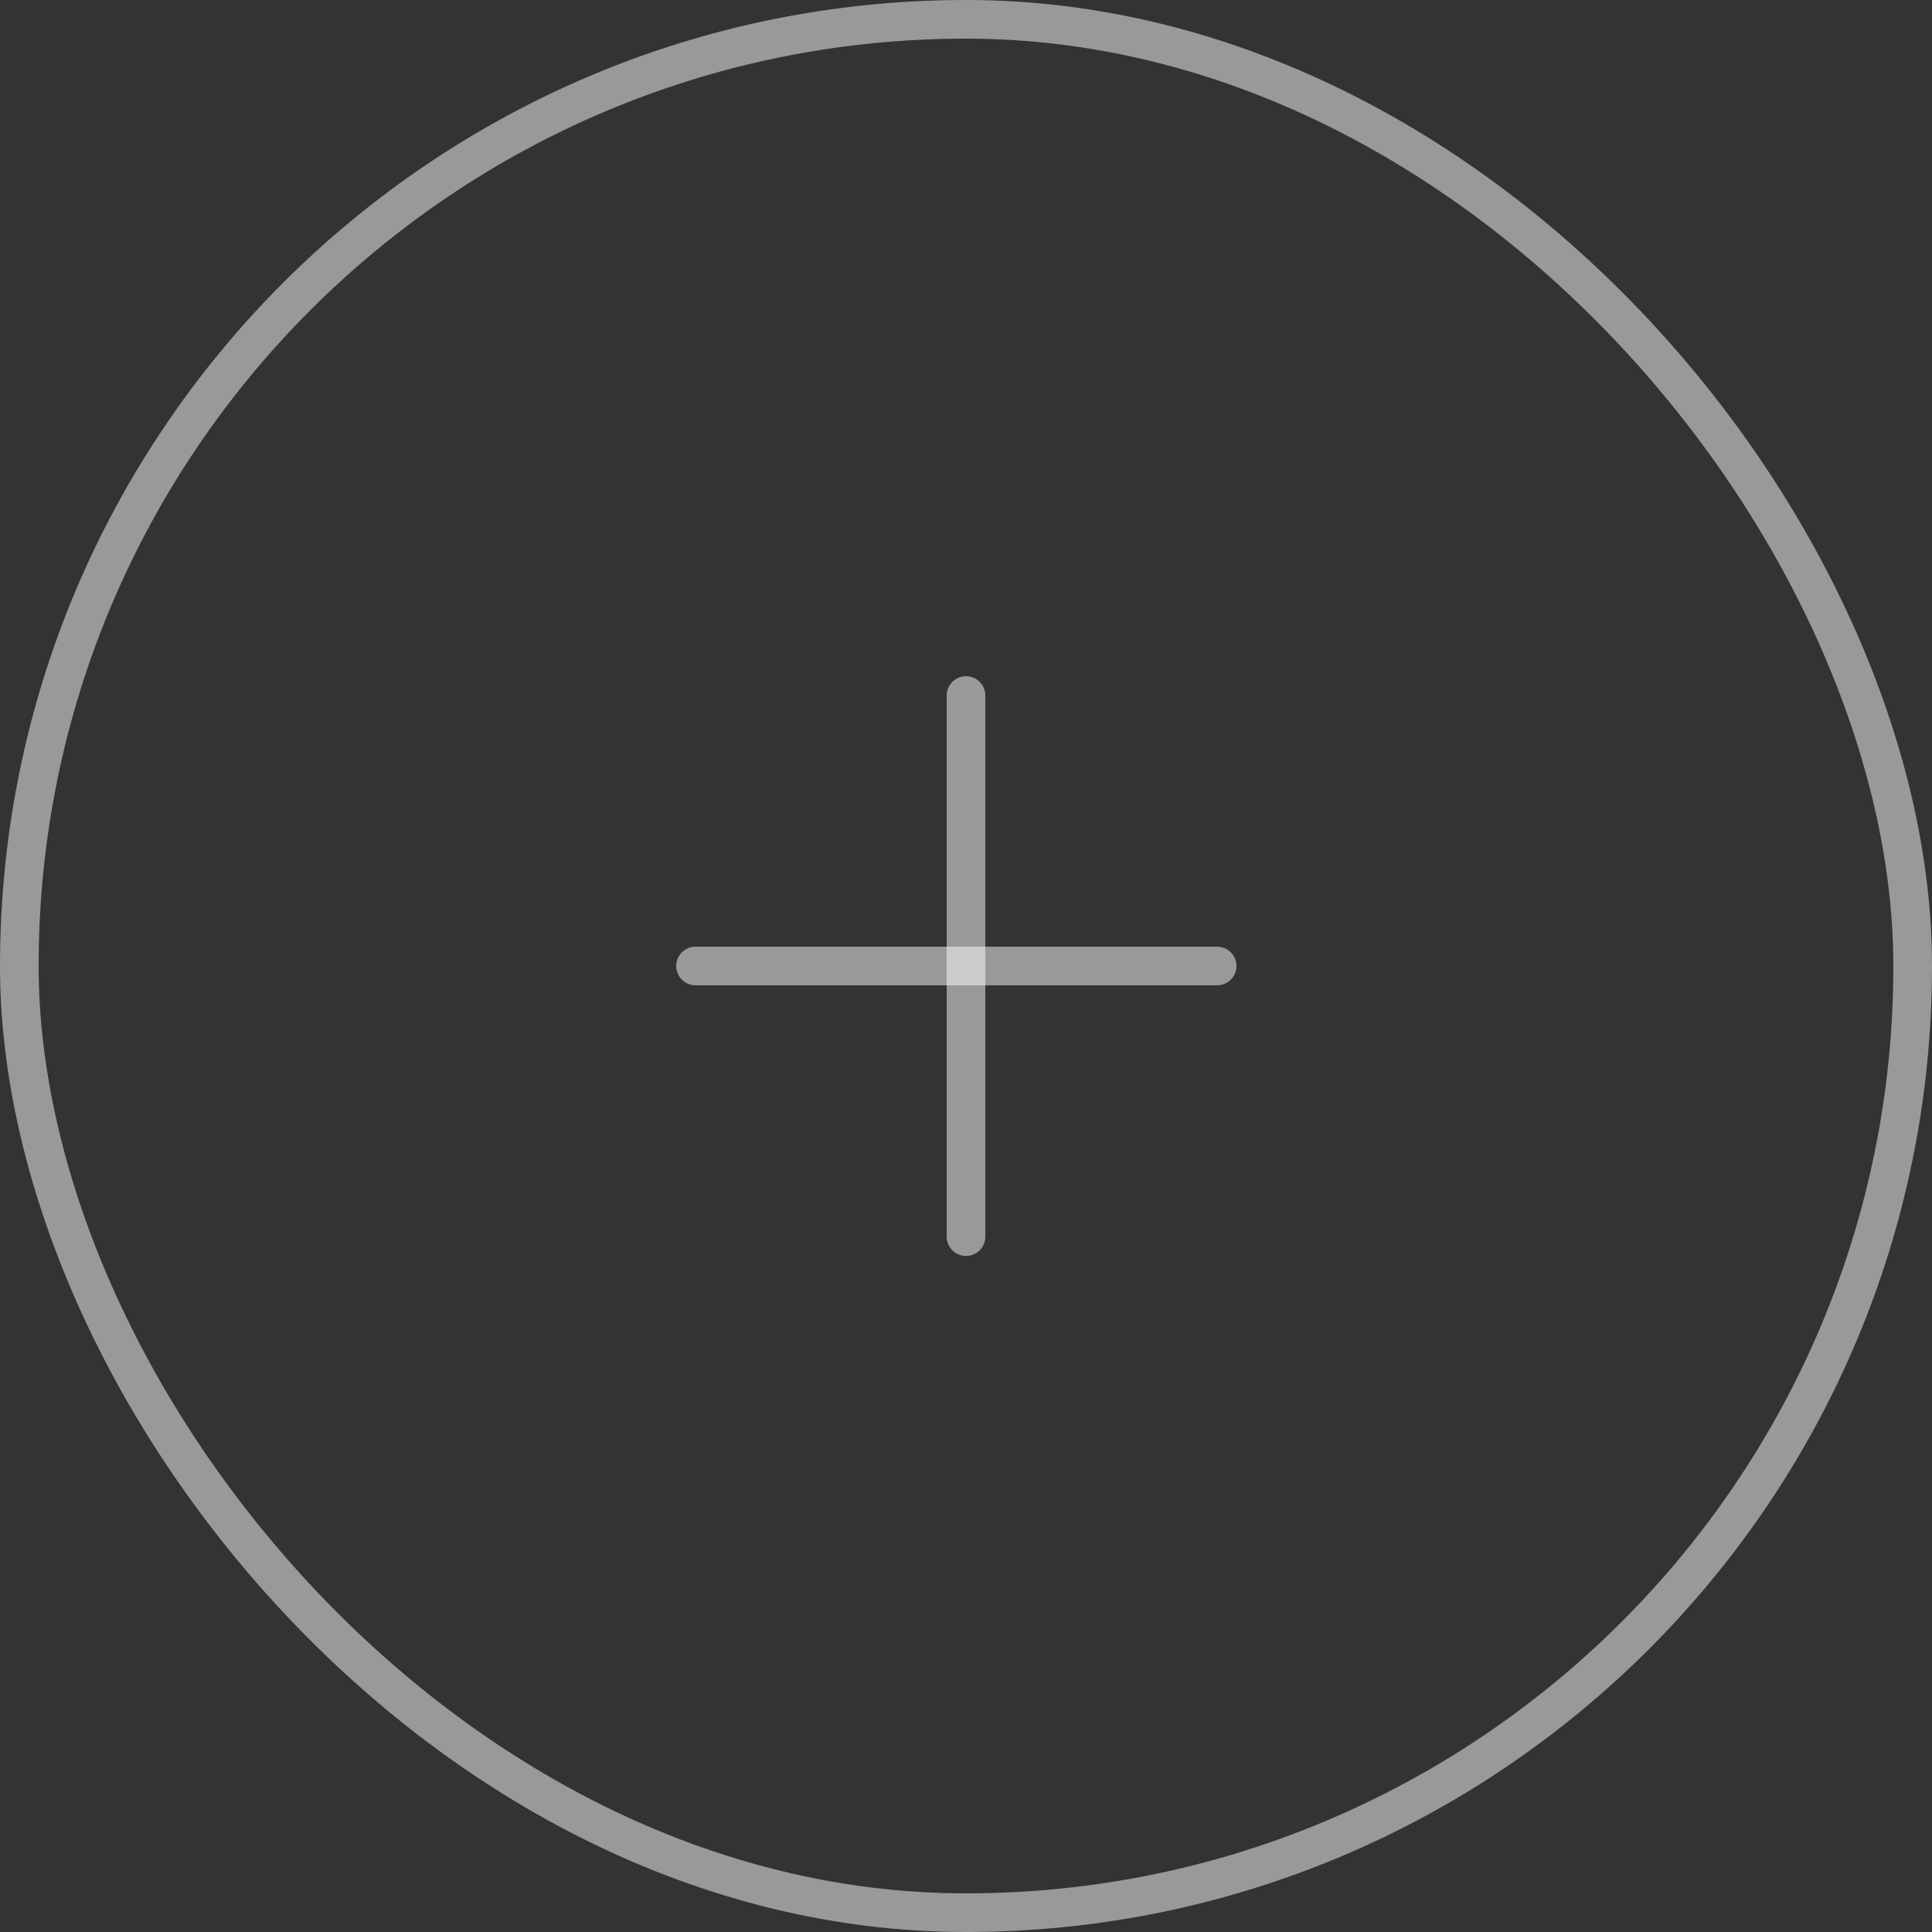 <svg width="50" height="50" viewBox="0 0 50 50" fill="none" xmlns="http://www.w3.org/2000/svg">
<rect x="0" y="0" width="50" height="50" fill="#333333" stroke="none"/>
<rect x="0.5" y="0.5" width="49" height="49" rx="24.5" stroke="white" stroke-opacity="0.5"/>
<path d="M18 25H31.5" stroke="white" stroke-opacity="0.5" stroke-linecap="round"/>
<path d="M25 18L25 32.004" stroke="white" stroke-opacity="0.5" stroke-linecap="round"/>
</svg>
